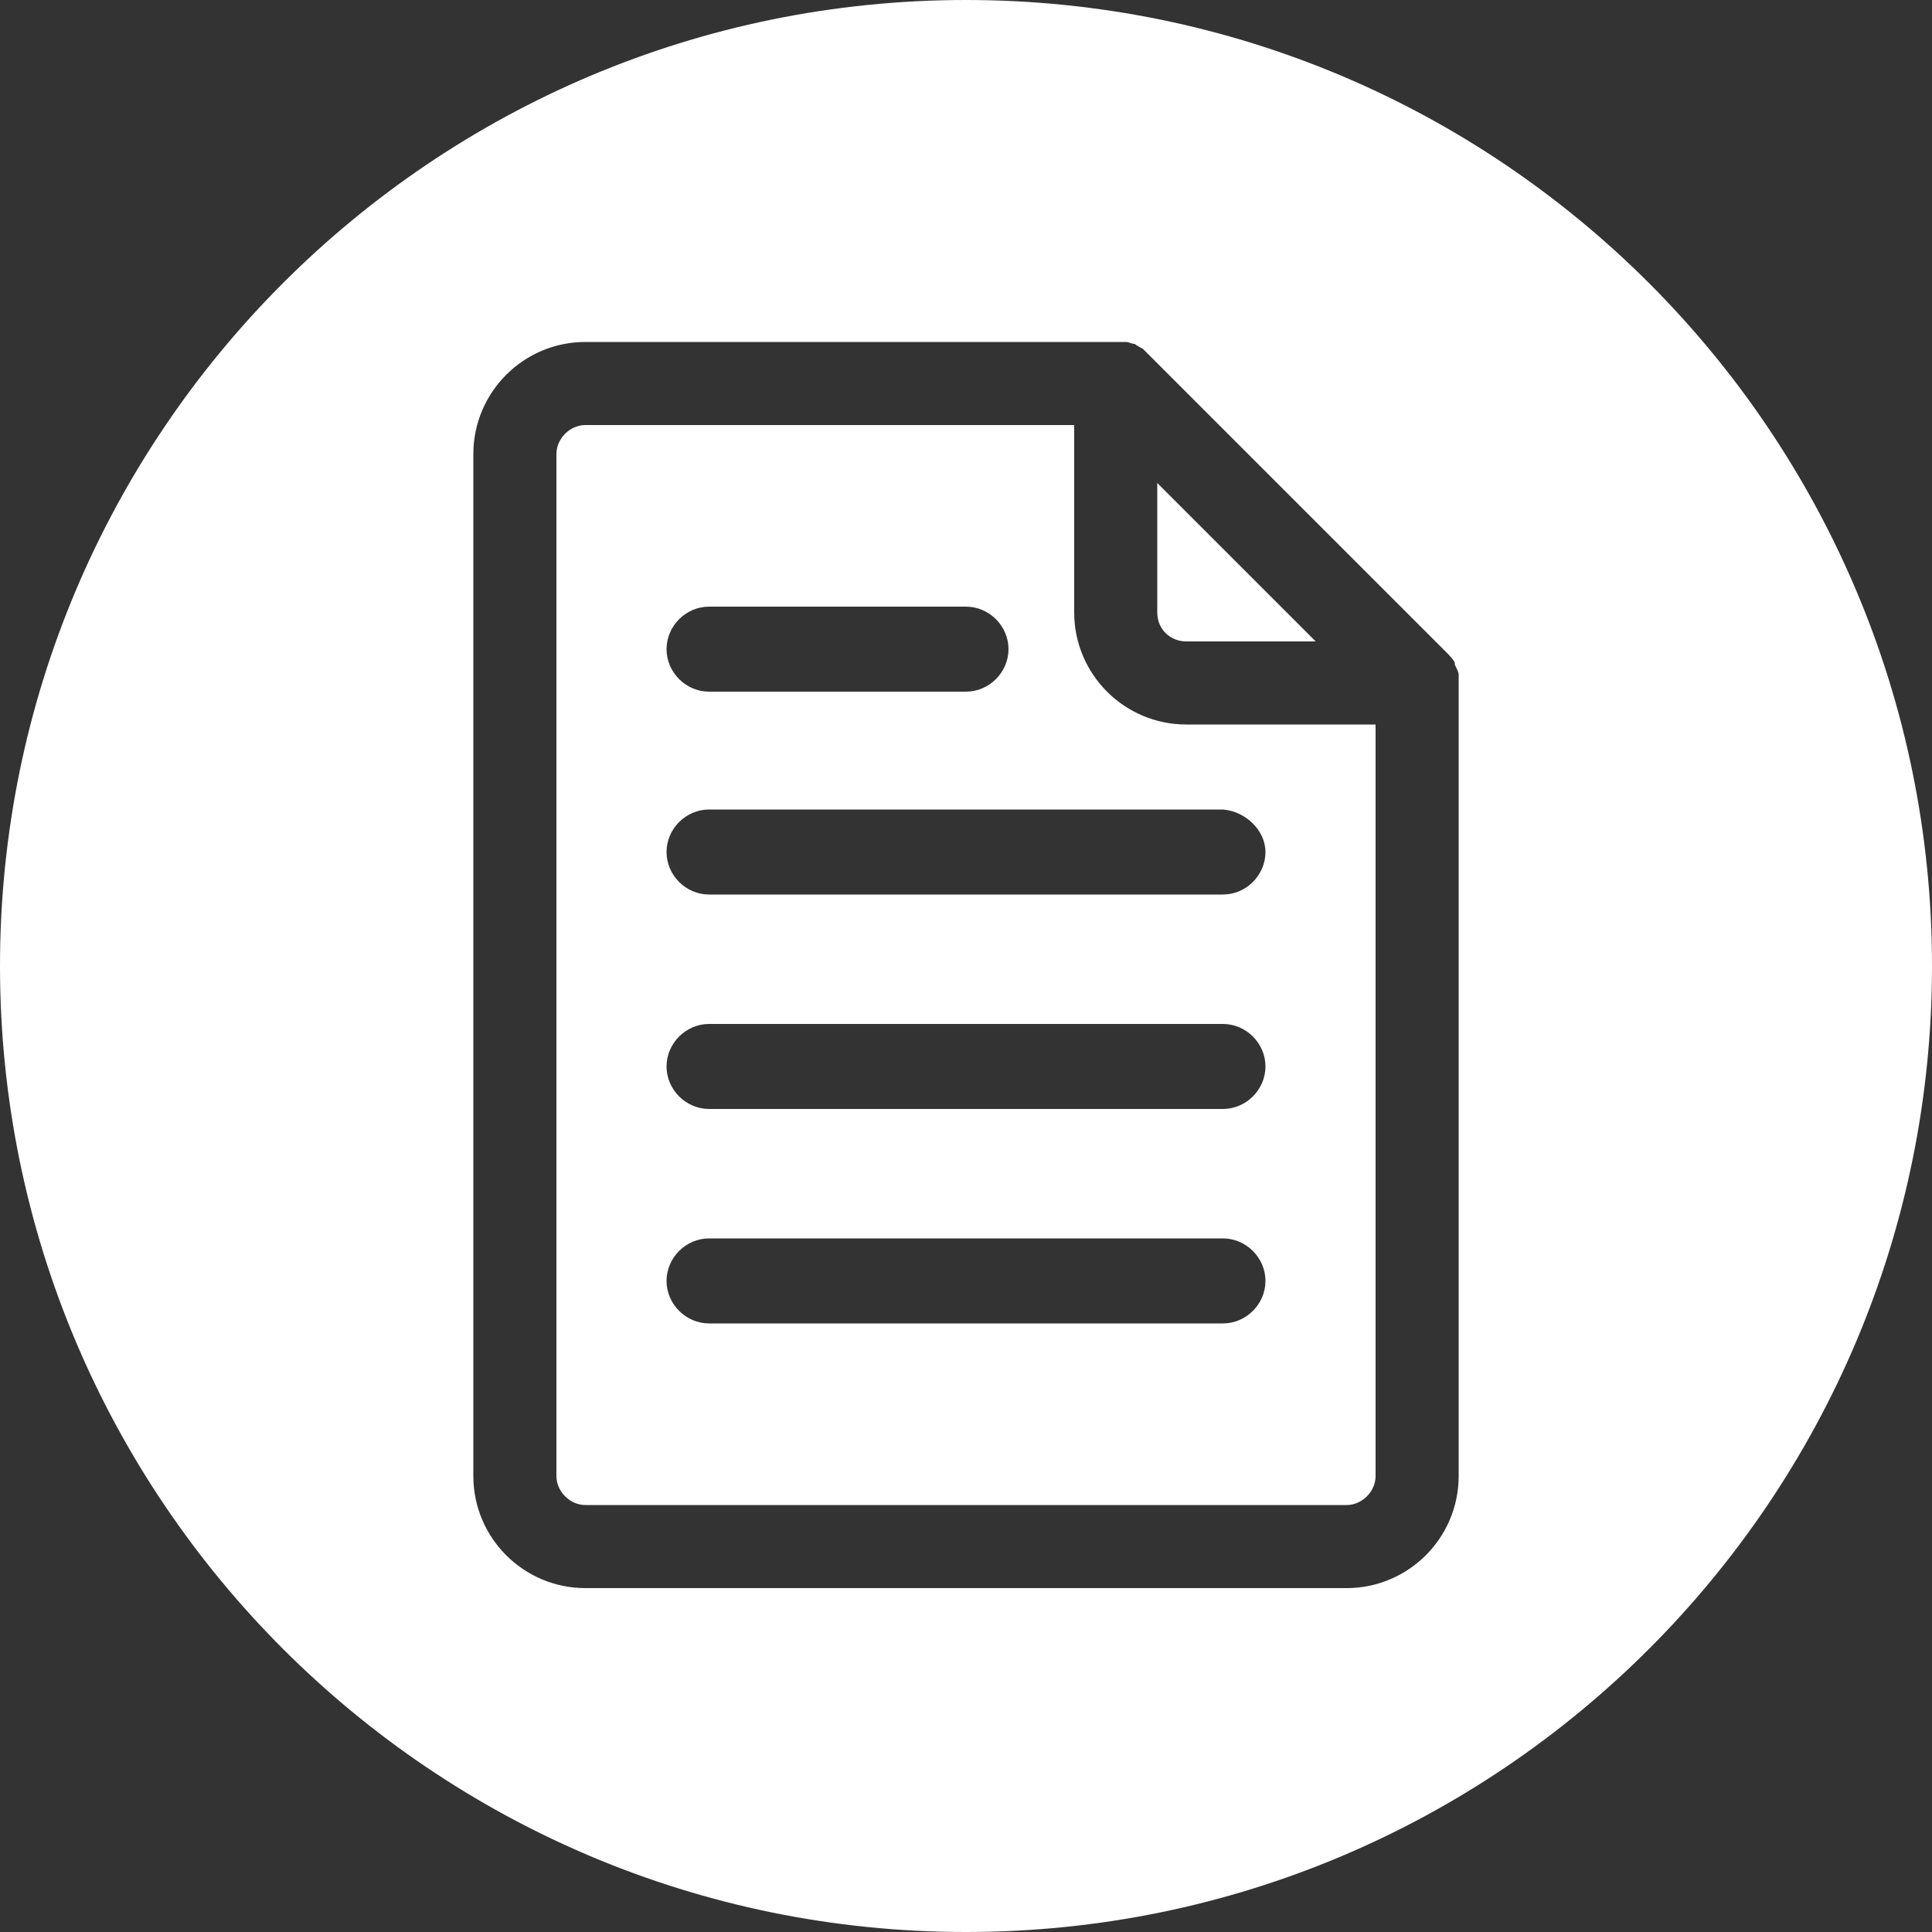 <?xml version="1.0" encoding="UTF-8" standalone="no"?>
<!DOCTYPE svg PUBLIC "-//W3C//DTD SVG 1.1//EN" "http://www.w3.org/Graphics/SVG/1.1/DTD/svg11.dtd">
<svg width="100%" height="100%" viewBox="0 0 100 100" version="1.1" xmlns="http://www.w3.org/2000/svg" xmlns:xlink="http://www.w3.org/1999/xlink" xml:space="preserve" xmlns:serif="http://www.serif.com/" style="fill-rule:evenodd;clip-rule:evenodd;stroke-linejoin:round;stroke-miterlimit:1.414;">
    <rect x="0" y="0" width="100" height="100" fill="#333333" stroke="none"/>
    <g>
        <path d="M55.6,31.7L55.6,22L30.3,22C29.5,22 28.8,22.7 28.8,23.5L28.8,76.4C28.8,77.2 29.5,77.9 30.3,77.9L69.7,77.9C70.5,77.9 71.2,77.2 71.2,76.4L71.2,37.5L61.4,37.5C58.2,37.5 55.6,34.9 55.6,31.7ZM36.7,31.4L50,31.4C51.2,31.4 52.2,32.4 52.2,33.6C52.2,34.8 51.2,35.8 50,35.8L36.7,35.8C35.5,35.8 34.5,34.8 34.5,33.6C34.5,32.4 35.5,31.4 36.7,31.4ZM63.3,68.5L36.7,68.5C35.5,68.5 34.5,67.5 34.5,66.3C34.5,65.1 35.5,64.1 36.7,64.1L63.3,64.1C64.5,64.1 65.5,65.1 65.5,66.3C65.5,67.5 64.5,68.5 63.3,68.5ZM63.3,57.4L36.7,57.4C35.5,57.4 34.5,56.4 34.5,55.2C34.5,54 35.5,53 36.7,53L63.3,53C64.5,53 65.5,54 65.5,55.2C65.5,56.4 64.5,57.4 63.3,57.4ZM65.5,44.1C65.5,45.3 64.5,46.3 63.3,46.3L36.7,46.3C35.5,46.3 34.5,45.3 34.5,44.1C34.5,42.9 35.5,41.9 36.7,41.9L63.3,41.9C64.5,42 65.5,43 65.5,44.1Z" style="fill:white;fill-rule:nonzero;"/>
        <path d="M61.4,33.2L68.1,33.2L59.9,25L59.9,31.7C59.9,32.6 60.6,33.2 61.4,33.2Z" style="fill:white;fill-rule:nonzero;"/>
        <path d="M50,0C22.4,0 0,22.4 0,50C0,77.6 22.4,100 50,100C77.6,100 100,77.6 100,50C100,22.4 77.6,0 50,0ZM75.5,76.4C75.5,79.6 72.9,82.2 69.7,82.2L30.3,82.2C27.1,82.2 24.5,79.6 24.5,76.4L24.5,23.5C24.5,20.3 27.1,17.7 30.3,17.7L58.3,17.7C58.4,17.7 58.6,17.8 58.7,17.8C58.8,17.8 58.8,17.9 58.9,17.9C59,18 59.1,18 59.2,18.1L74.9,33.8C75,33.9 75.2,34.1 75.3,34.3L75.3,34.4C75.4,34.6 75.5,34.8 75.5,34.9L75.5,76.4Z" style="fill:white;fill-rule:nonzero;"/>
    </g>
</svg>
